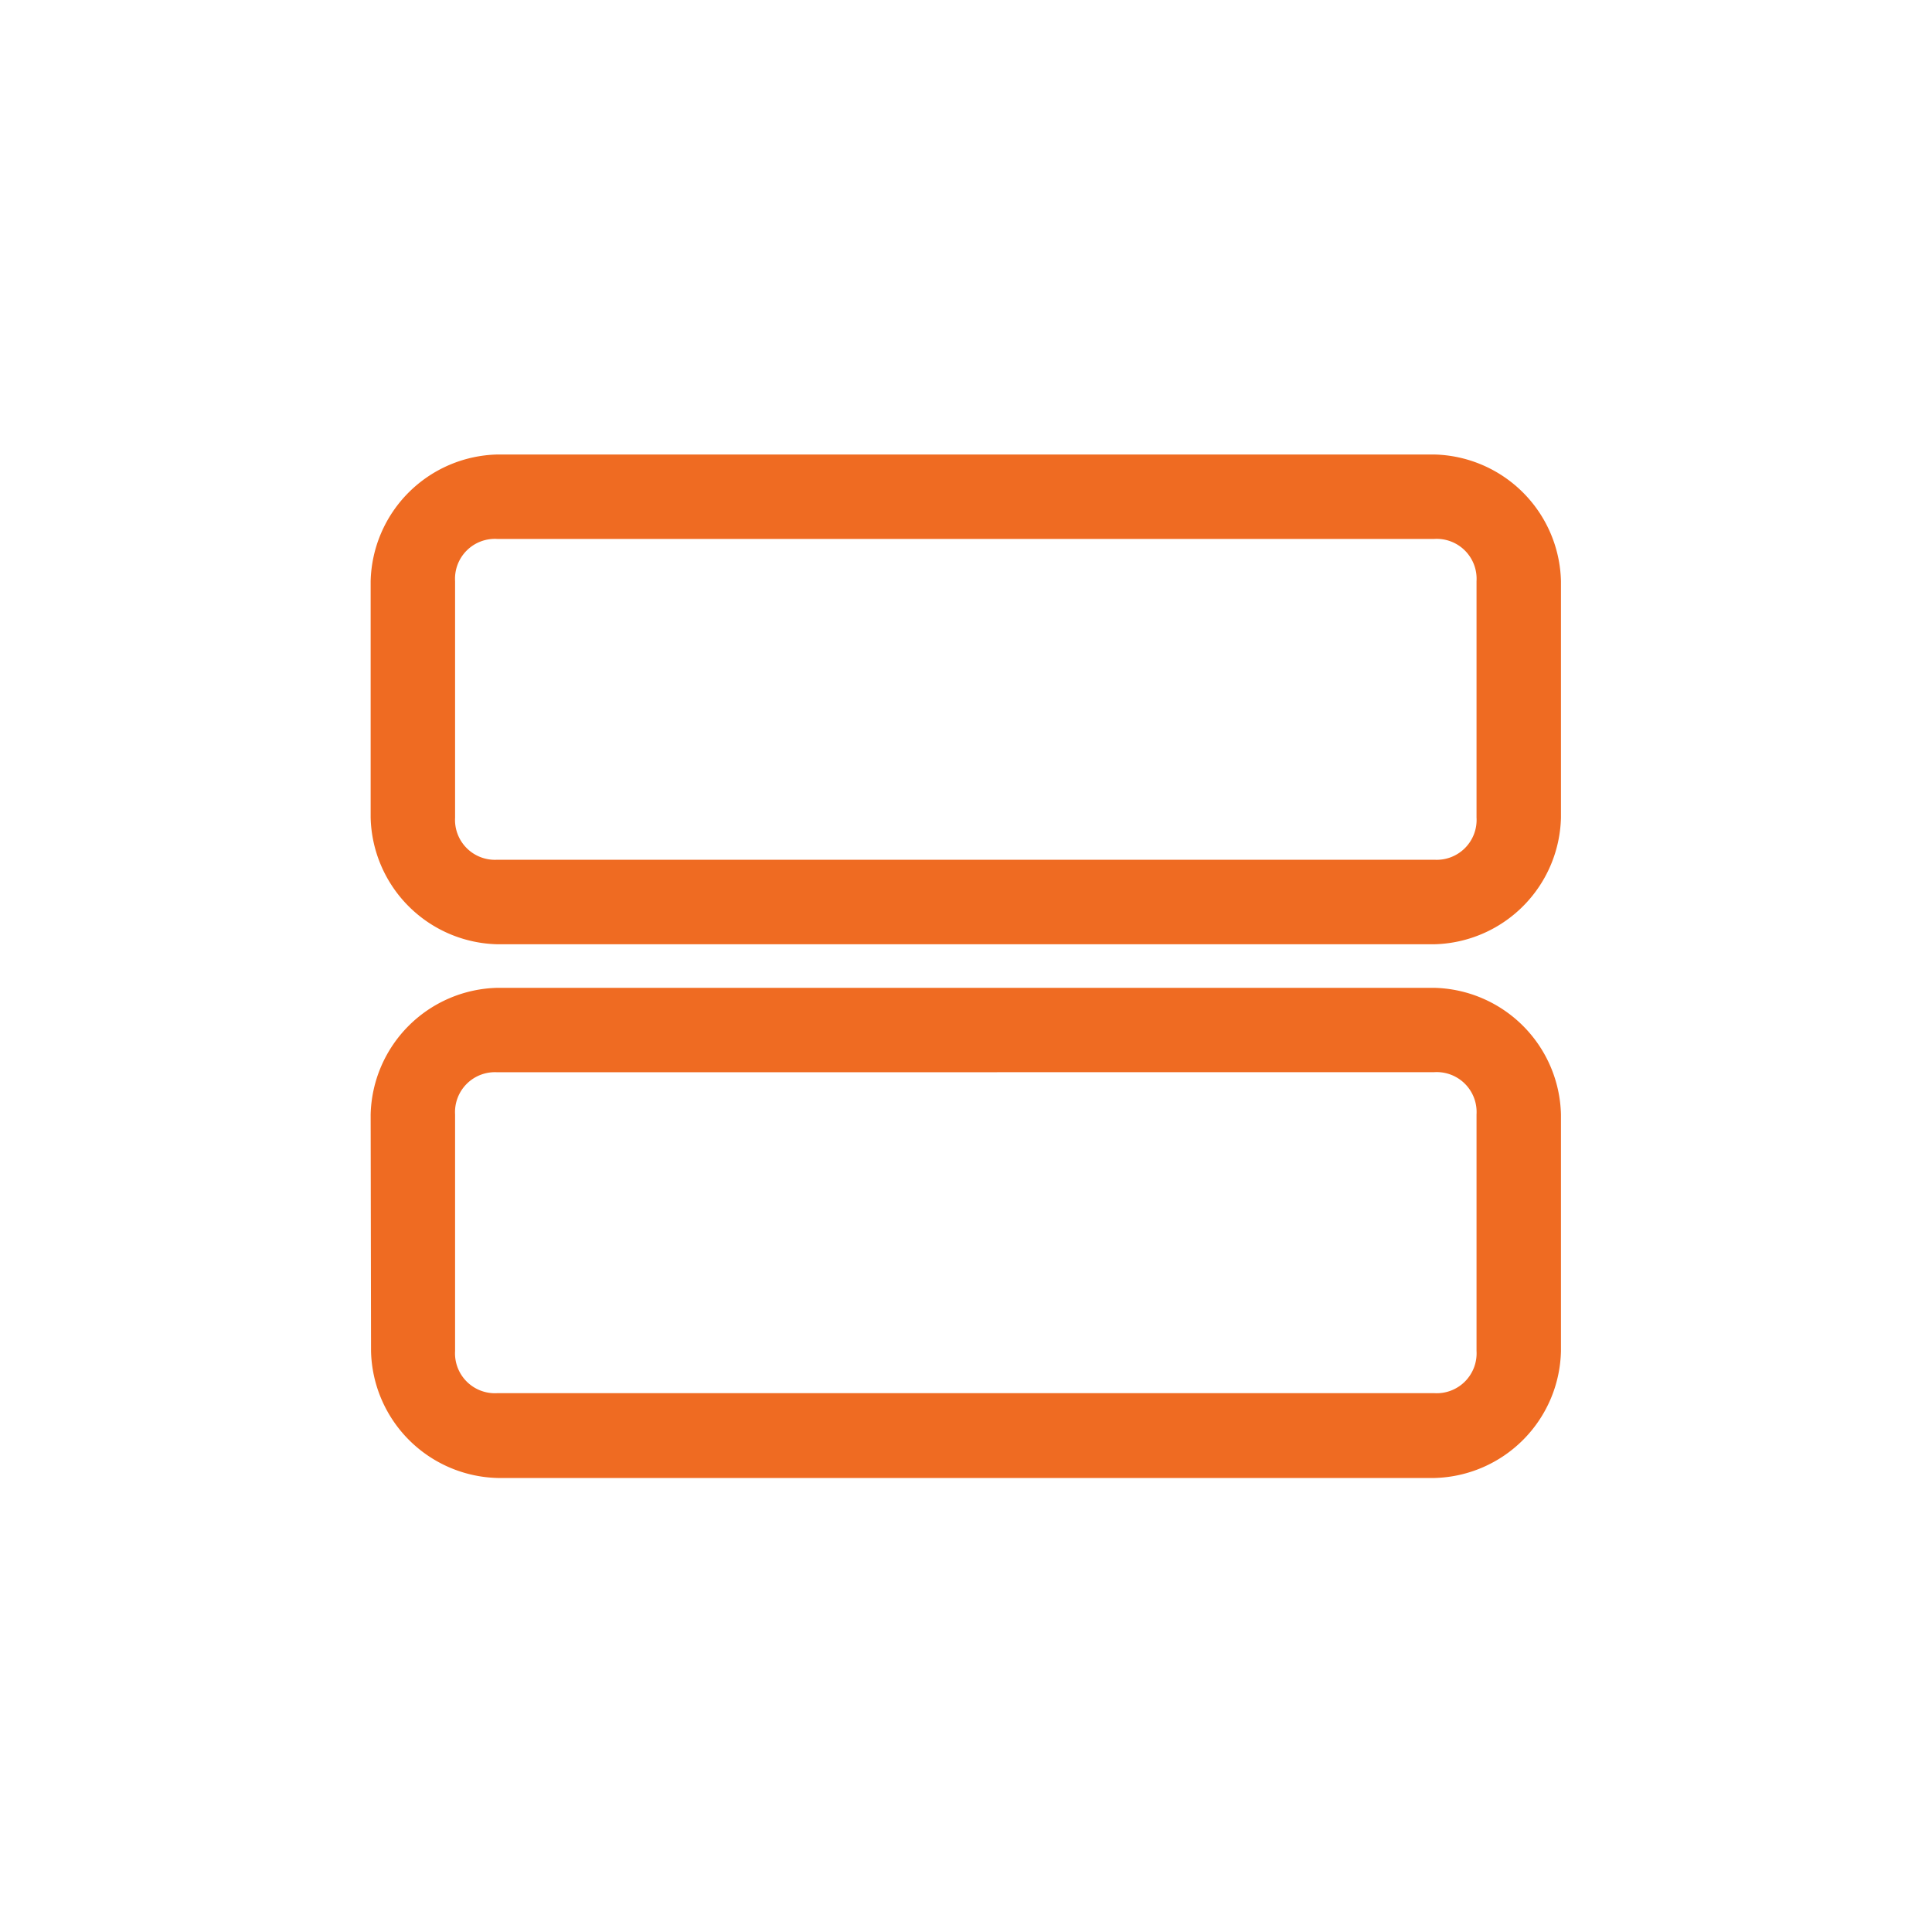 <svg id="Livello_1" data-name="Livello 1" xmlns="http://www.w3.org/2000/svg" viewBox="0 0 200 200"><defs><style>.cls-1{fill:#ef6b22;fill-rule:evenodd;}</style></defs><path class="cls-1" d="M51.48,111a4.13,4.13,0,0,0-4.37,4.37v24.48a4.13,4.13,0,0,0,4.37,4.37h97a4.13,4.13,0,0,0,4.37-4.37V115.36a4.13,4.13,0,0,0-4.37-4.37Zm-13.11,4.37a13.44,13.44,0,0,1,13.11-13.11h97a13.44,13.44,0,0,1,13.11,13.11v24.48A13.44,13.44,0,0,1,148.52,153h-97a13.44,13.44,0,0,1-13.11-13.11Z"/><path class="cls-1" d="M51.48,55.79a4.13,4.13,0,0,0-4.37,4.37V84.64A4.13,4.13,0,0,0,51.48,89h97a4.13,4.13,0,0,0,4.37-4.37V60.16a4.13,4.13,0,0,0-4.37-4.37ZM38.37,60.16A13.44,13.44,0,0,1,51.48,47.05h97a13.44,13.44,0,0,1,13.11,13.11V84.64a13.44,13.44,0,0,1-13.11,13.11h-97A13.44,13.44,0,0,1,38.37,84.64Z"/></svg>